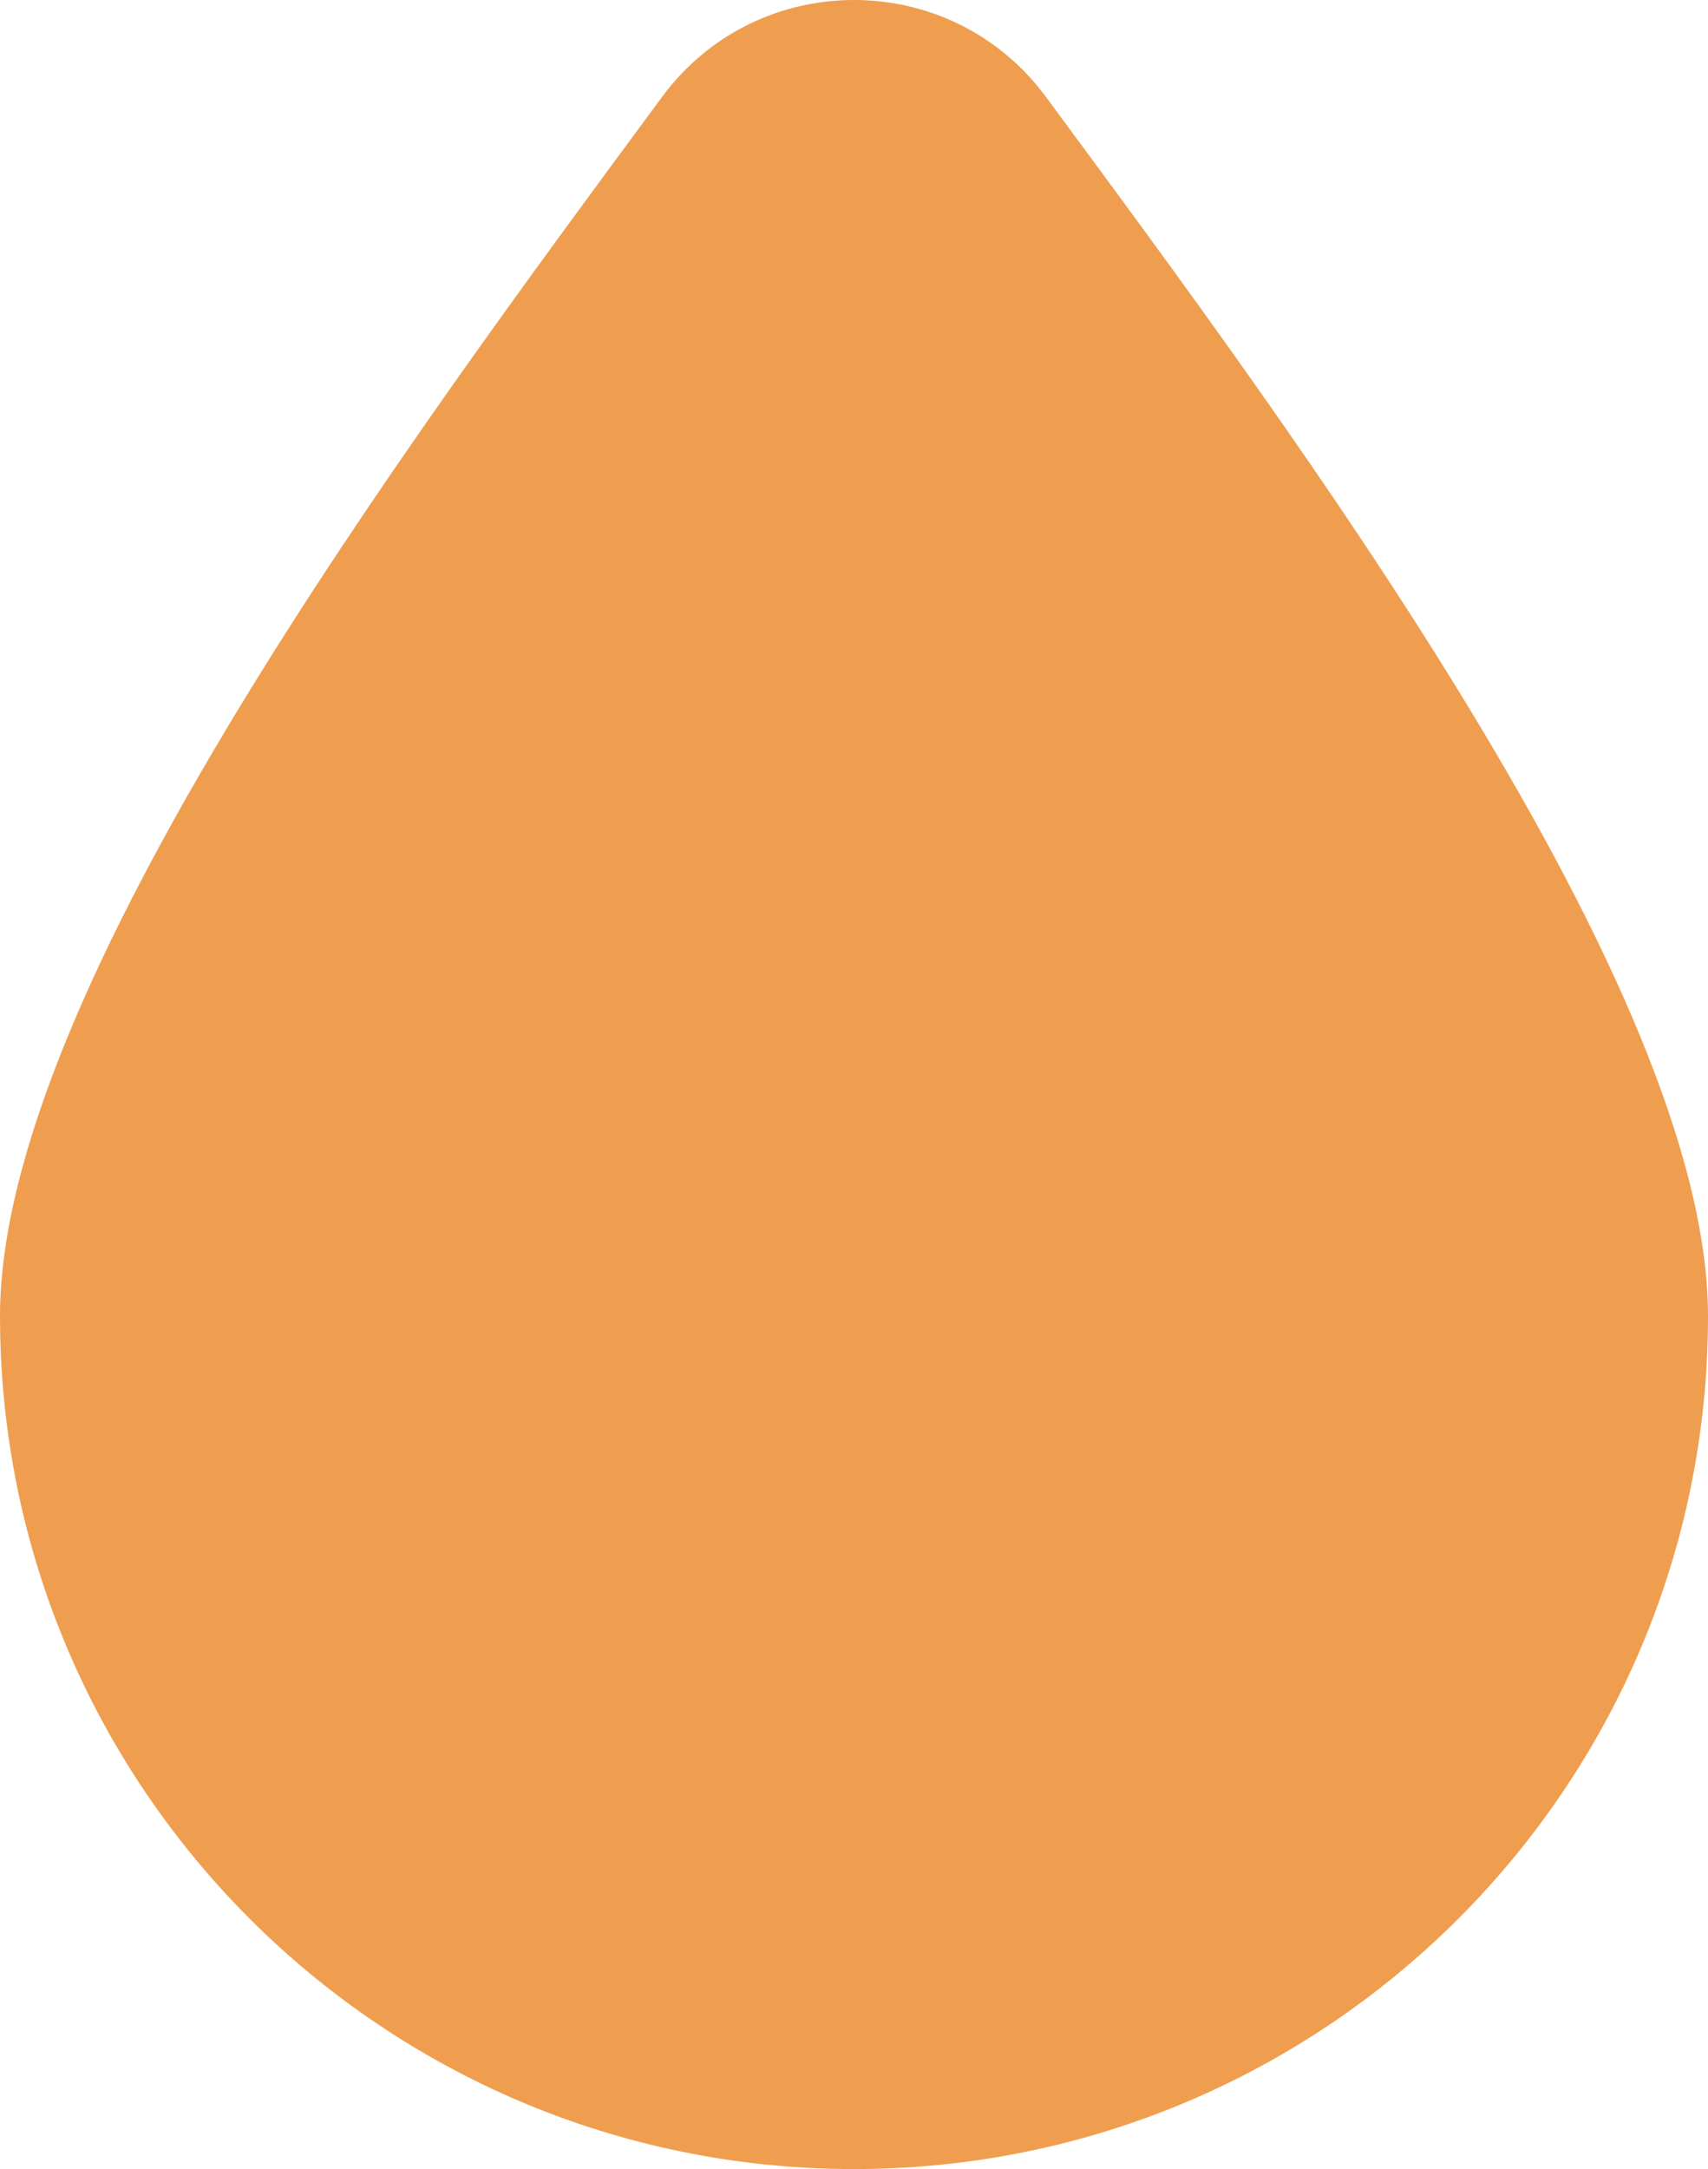 <svg width="78" height="99" viewBox="0 0 78 99" fill="none" xmlns="http://www.w3.org/2000/svg">
<path d="M78 60.067C78 81.567 60.537 99 39 99C17.463 99 0 81.567 0 60.067C0 45.165 18.737 20 30.234 4.424C34.592 -1.475 43.408 -1.475 47.766 4.424C59.263 19.994 78 45.158 78 60.067Z" fill="#EF9E4F"/>
</svg>

